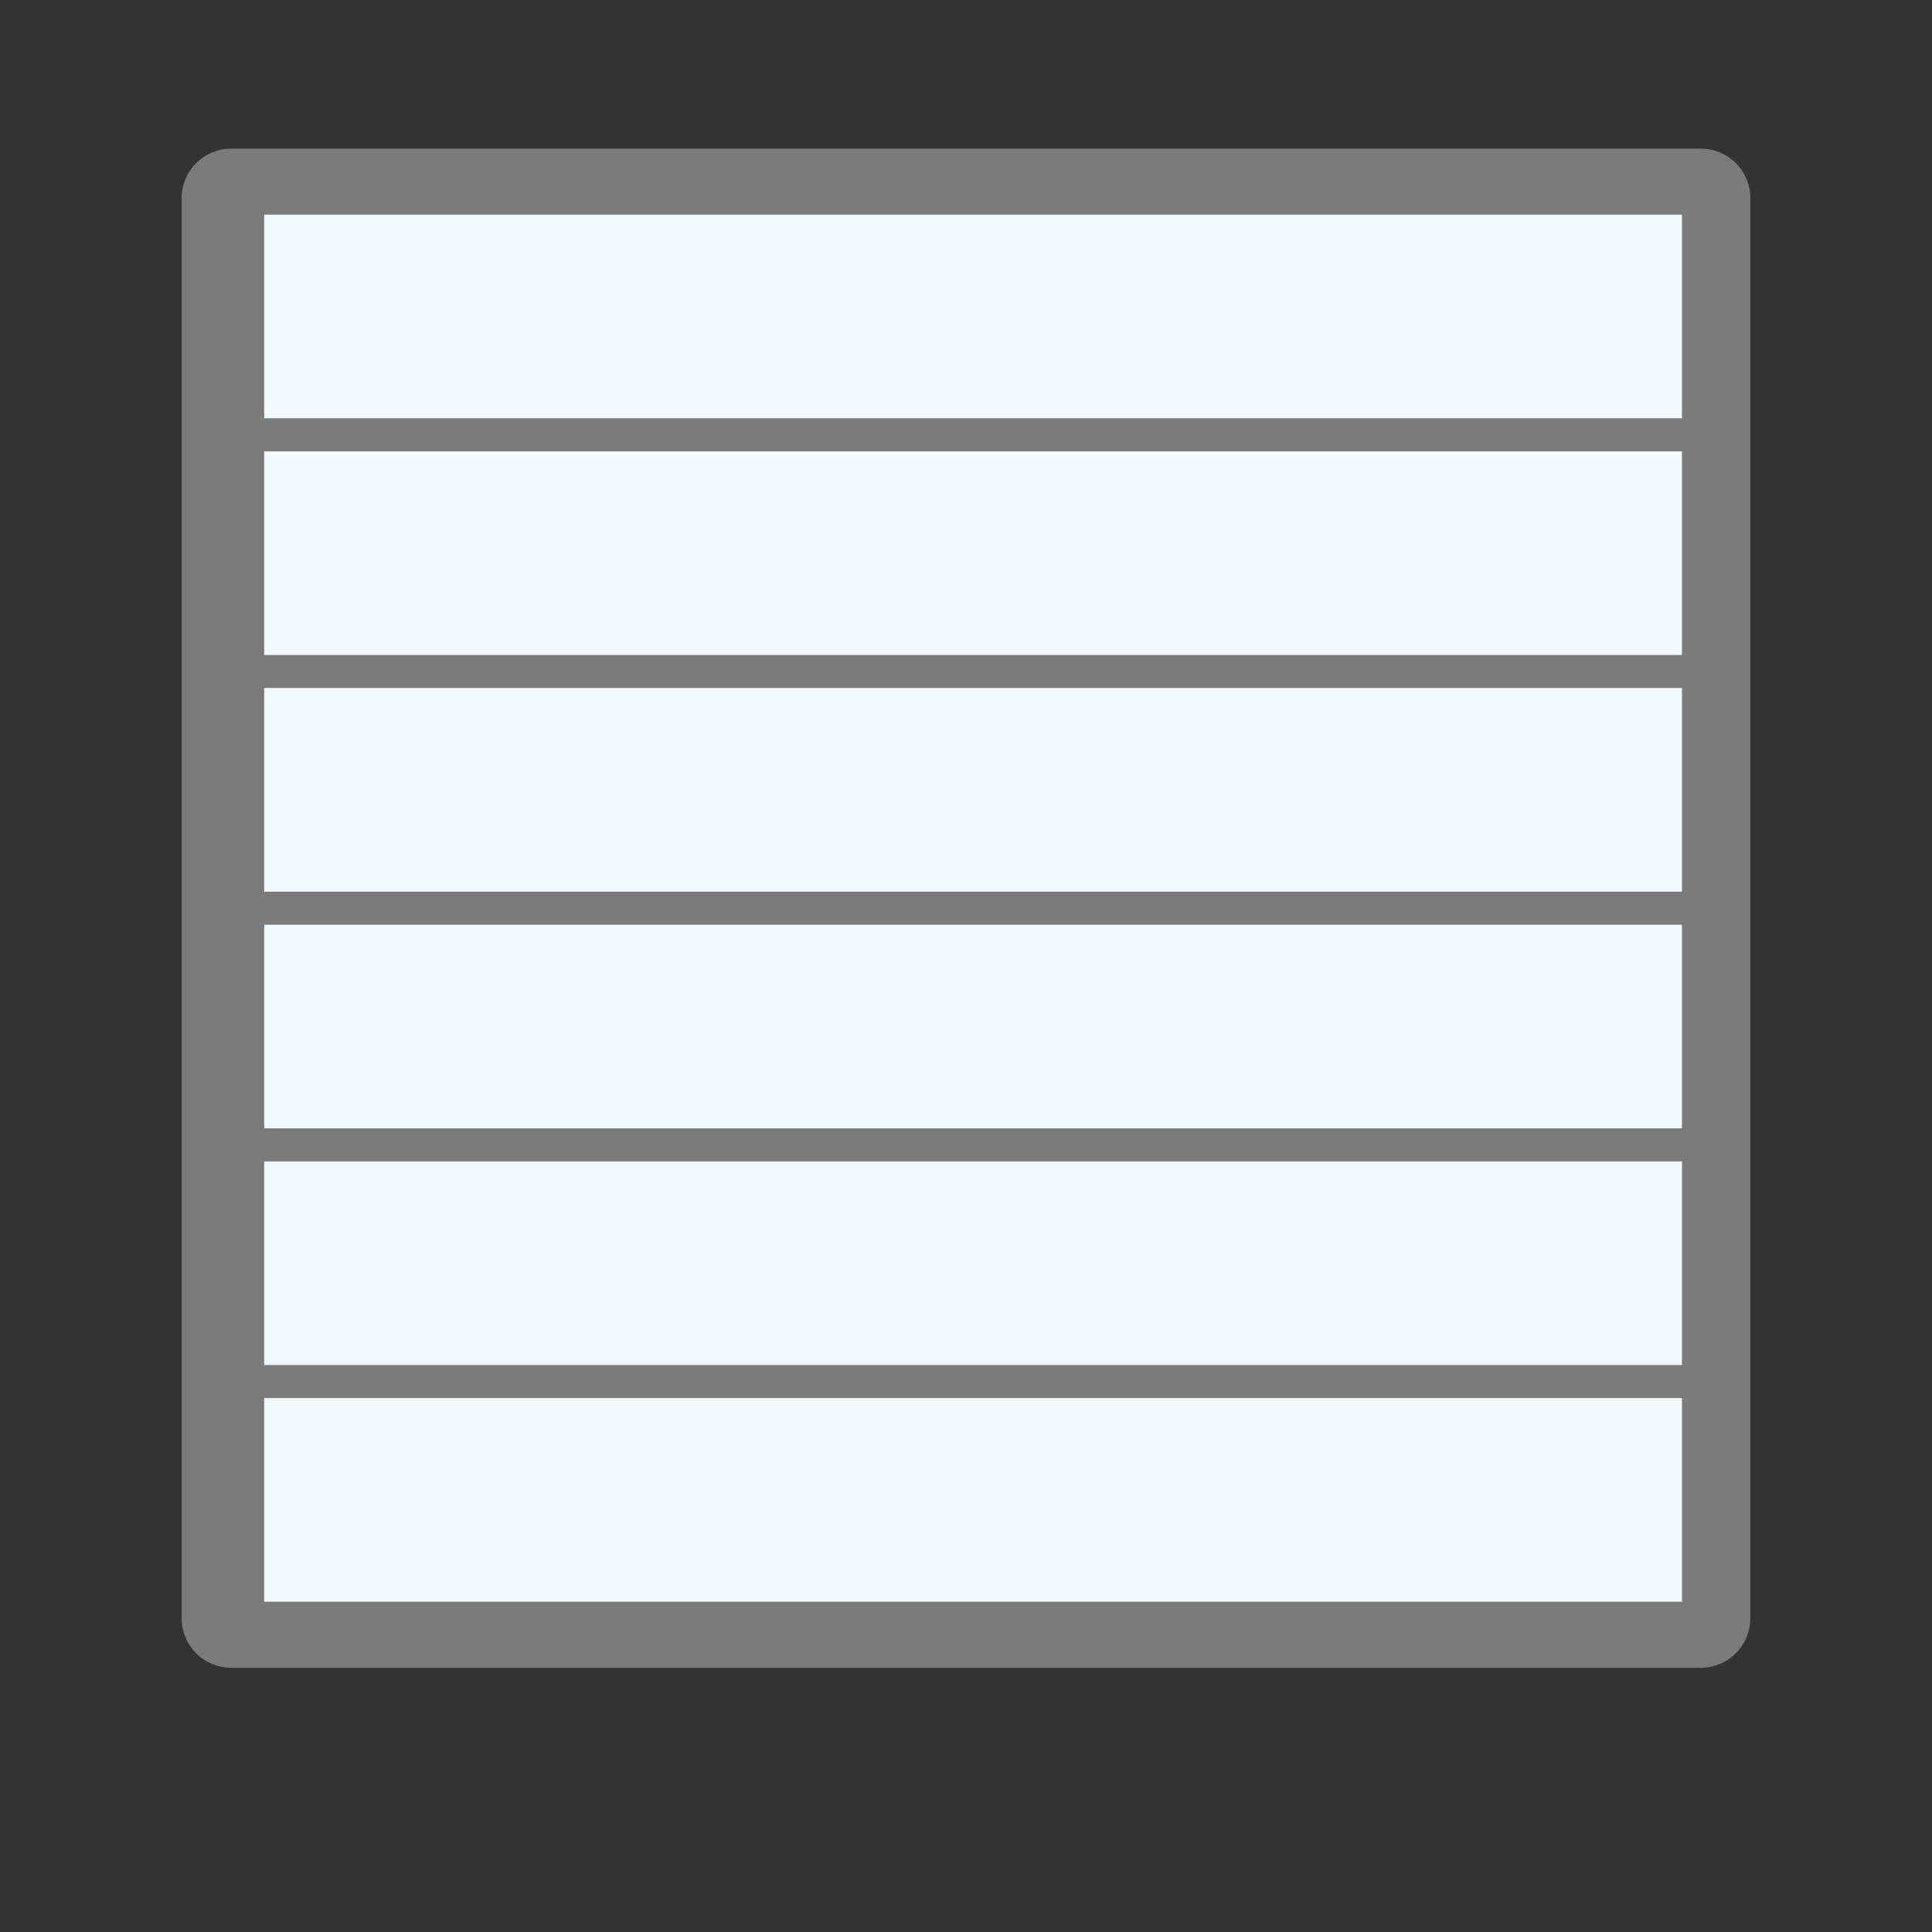<svg width="117" height="117" viewBox="0 0 117 117" fill="none" xmlns="http://www.w3.org/2000/svg">
<rect x="0" y="0" width="117" height="117" fill="#333333" stroke="none"/>
<path d="M12.5 12C12.5 11.172 13.172 10.5 14 10.5H103C103.828 10.5 104.5 11.172 104.5 12V98C104.5 98.828 103.828 99.5 103 99.5H14C13.172 99.5 12.5 98.828 12.5 98V12Z" fill="#7B7B7B" stroke="#7B7B7B" stroke-width="3"/>
<rect x="15.5" y="26.833" width="86.857" height="13.333" fill="#F4F9FF" stroke="#7B7B7B"/>
<rect x="15.5" y="41.167" width="86.857" height="13.333" fill="#F4F9FF" stroke="#7B7B7B"/>
<rect x="15.5" y="84.166" width="86.857" height="13.333" fill="#F4F9FF" stroke="#7B7B7B"/>
<rect x="15.5" y="55.5" width="86.857" height="13.333" fill="#F4F9FF" stroke="#7B7B7B"/>
<rect x="15.5" y="12.5" width="86.857" height="13.333" fill="#F4F9FF" stroke="#7B7B7B"/>
<rect x="15.5" y="69.833" width="86.857" height="13.333" fill="#F4F9FF" stroke="#7B7B7B"/>
</svg>
